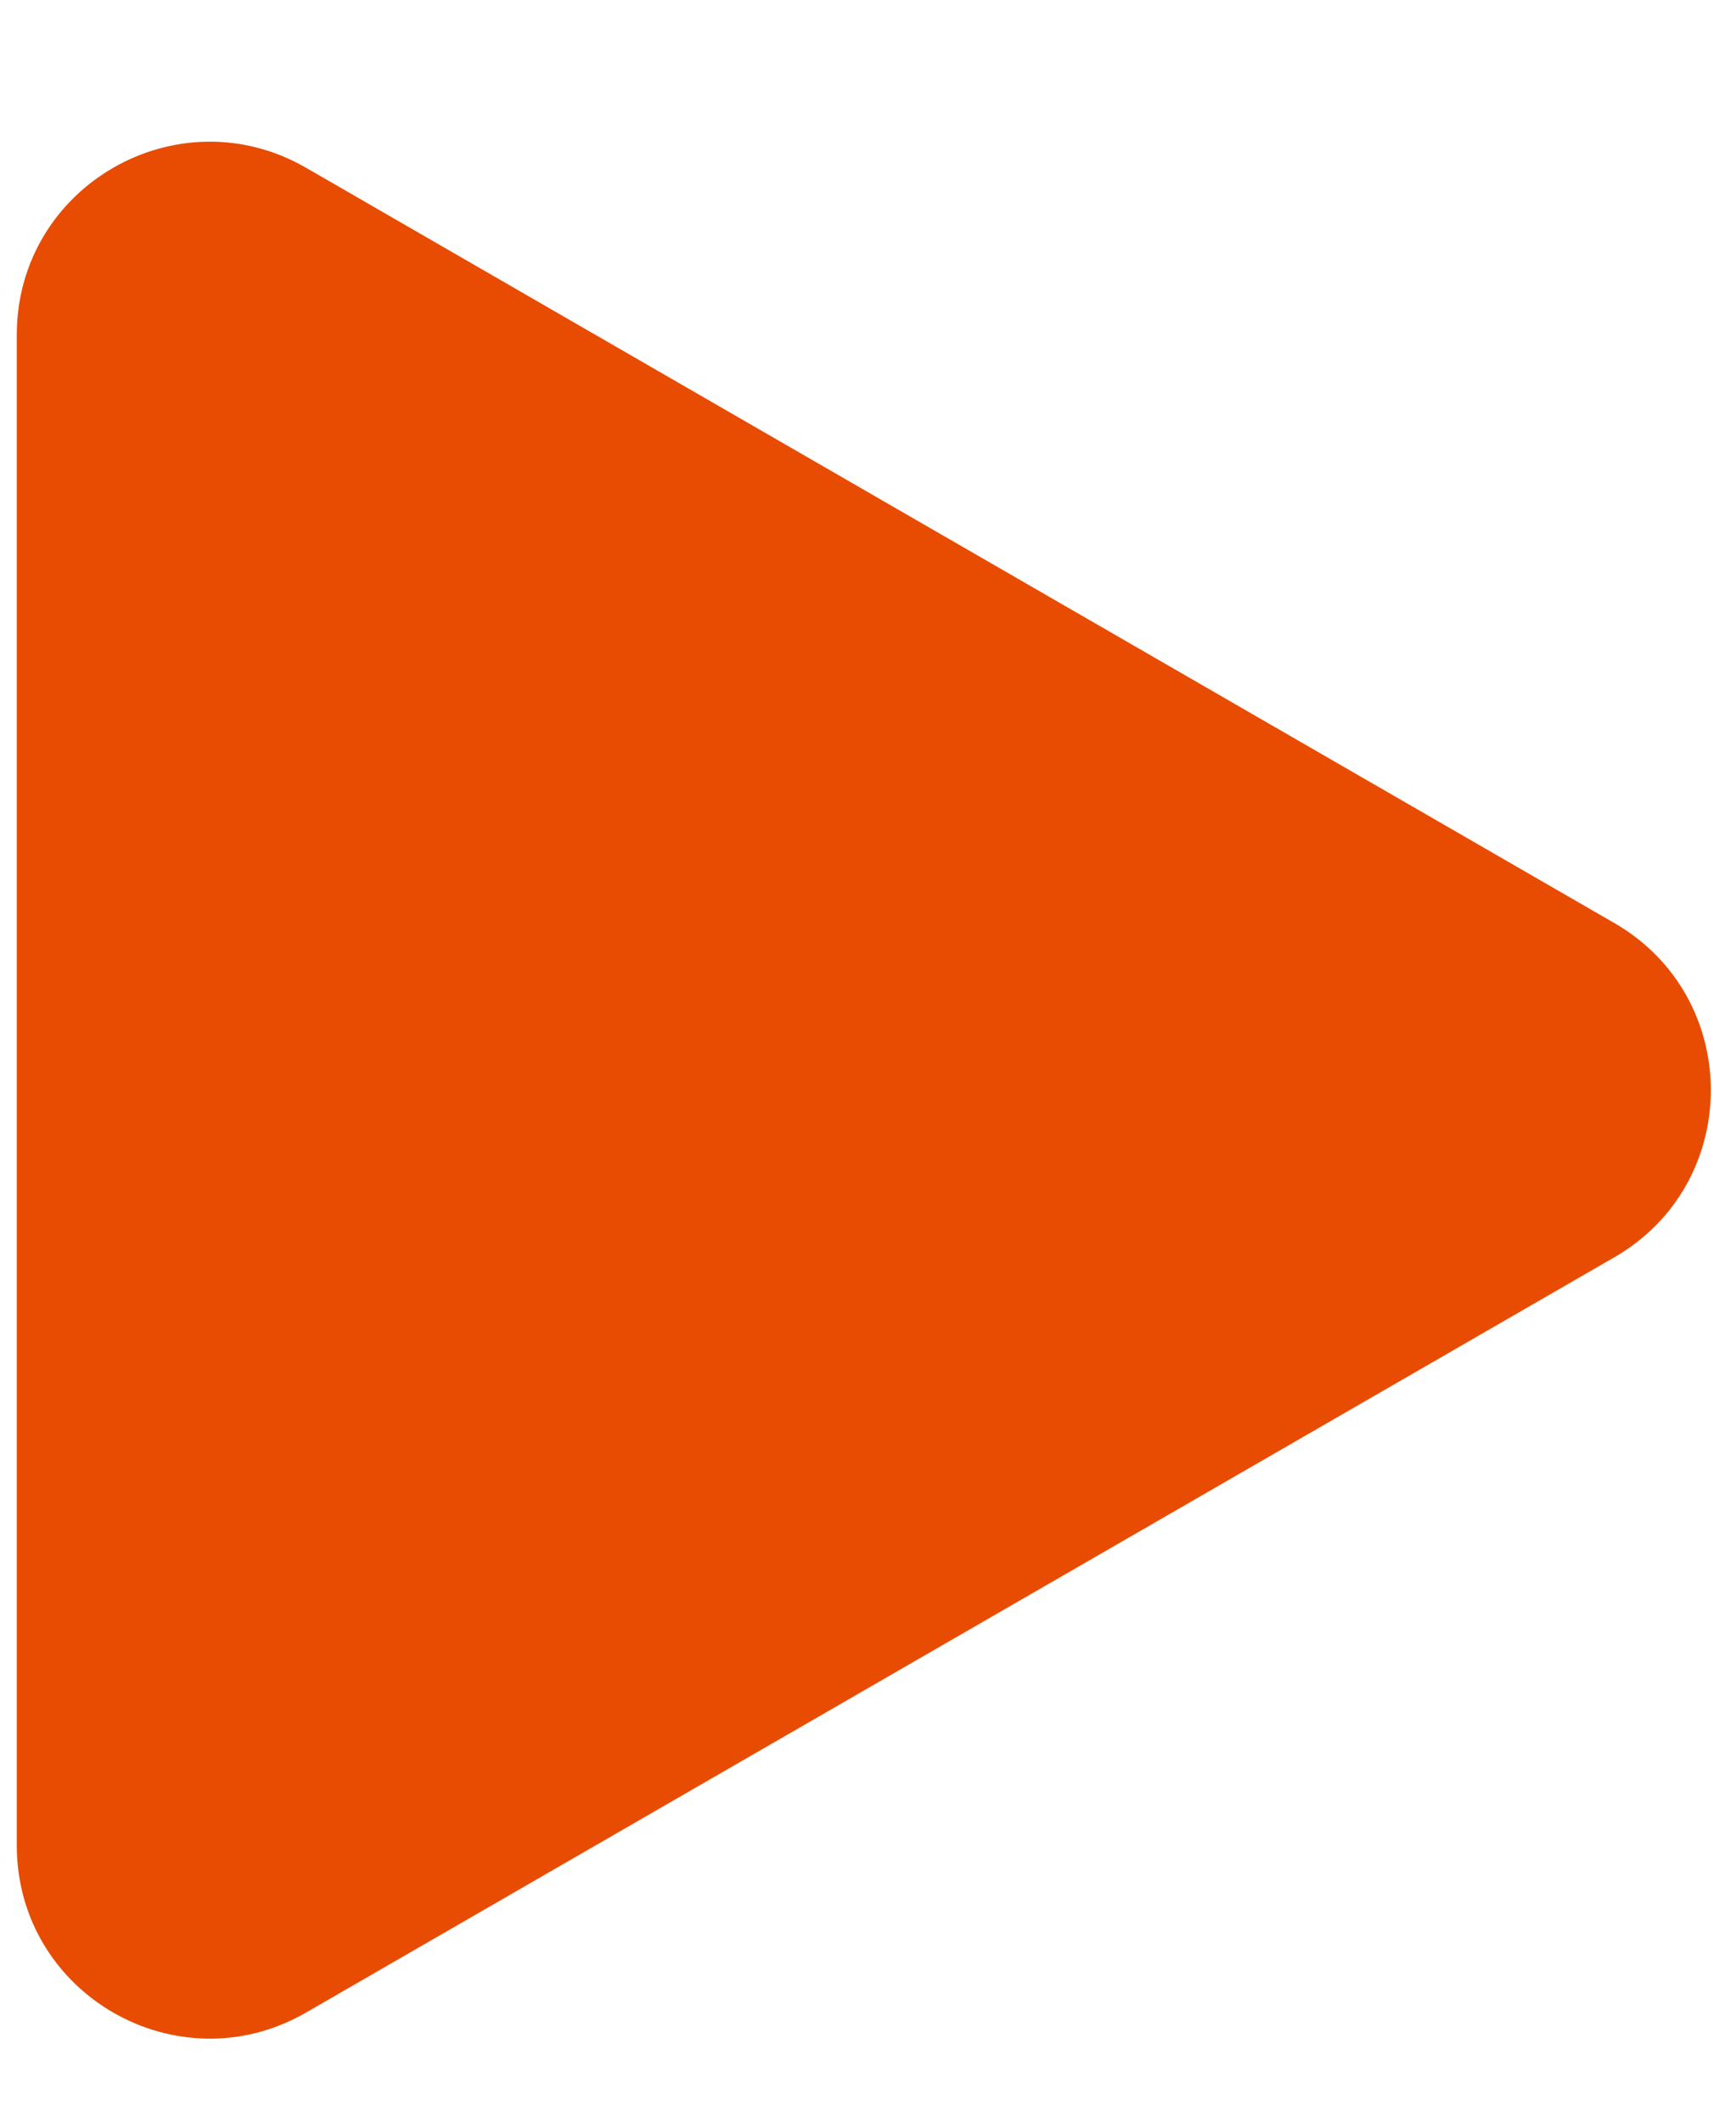 <svg width="9" height="11" viewBox="0 0 9 11" fill="none" xmlns="http://www.w3.org/2000/svg">
<path d="M8.37 4.786C9.036 5.171 9.036 6.133 8.37 6.518L1.587 10.434C0.92 10.819 0.087 10.338 0.087 9.568L0.087 1.736C0.087 0.966 0.92 0.485 1.587 0.87L8.37 4.786Z" fill="#e84c02"/>
</svg>
